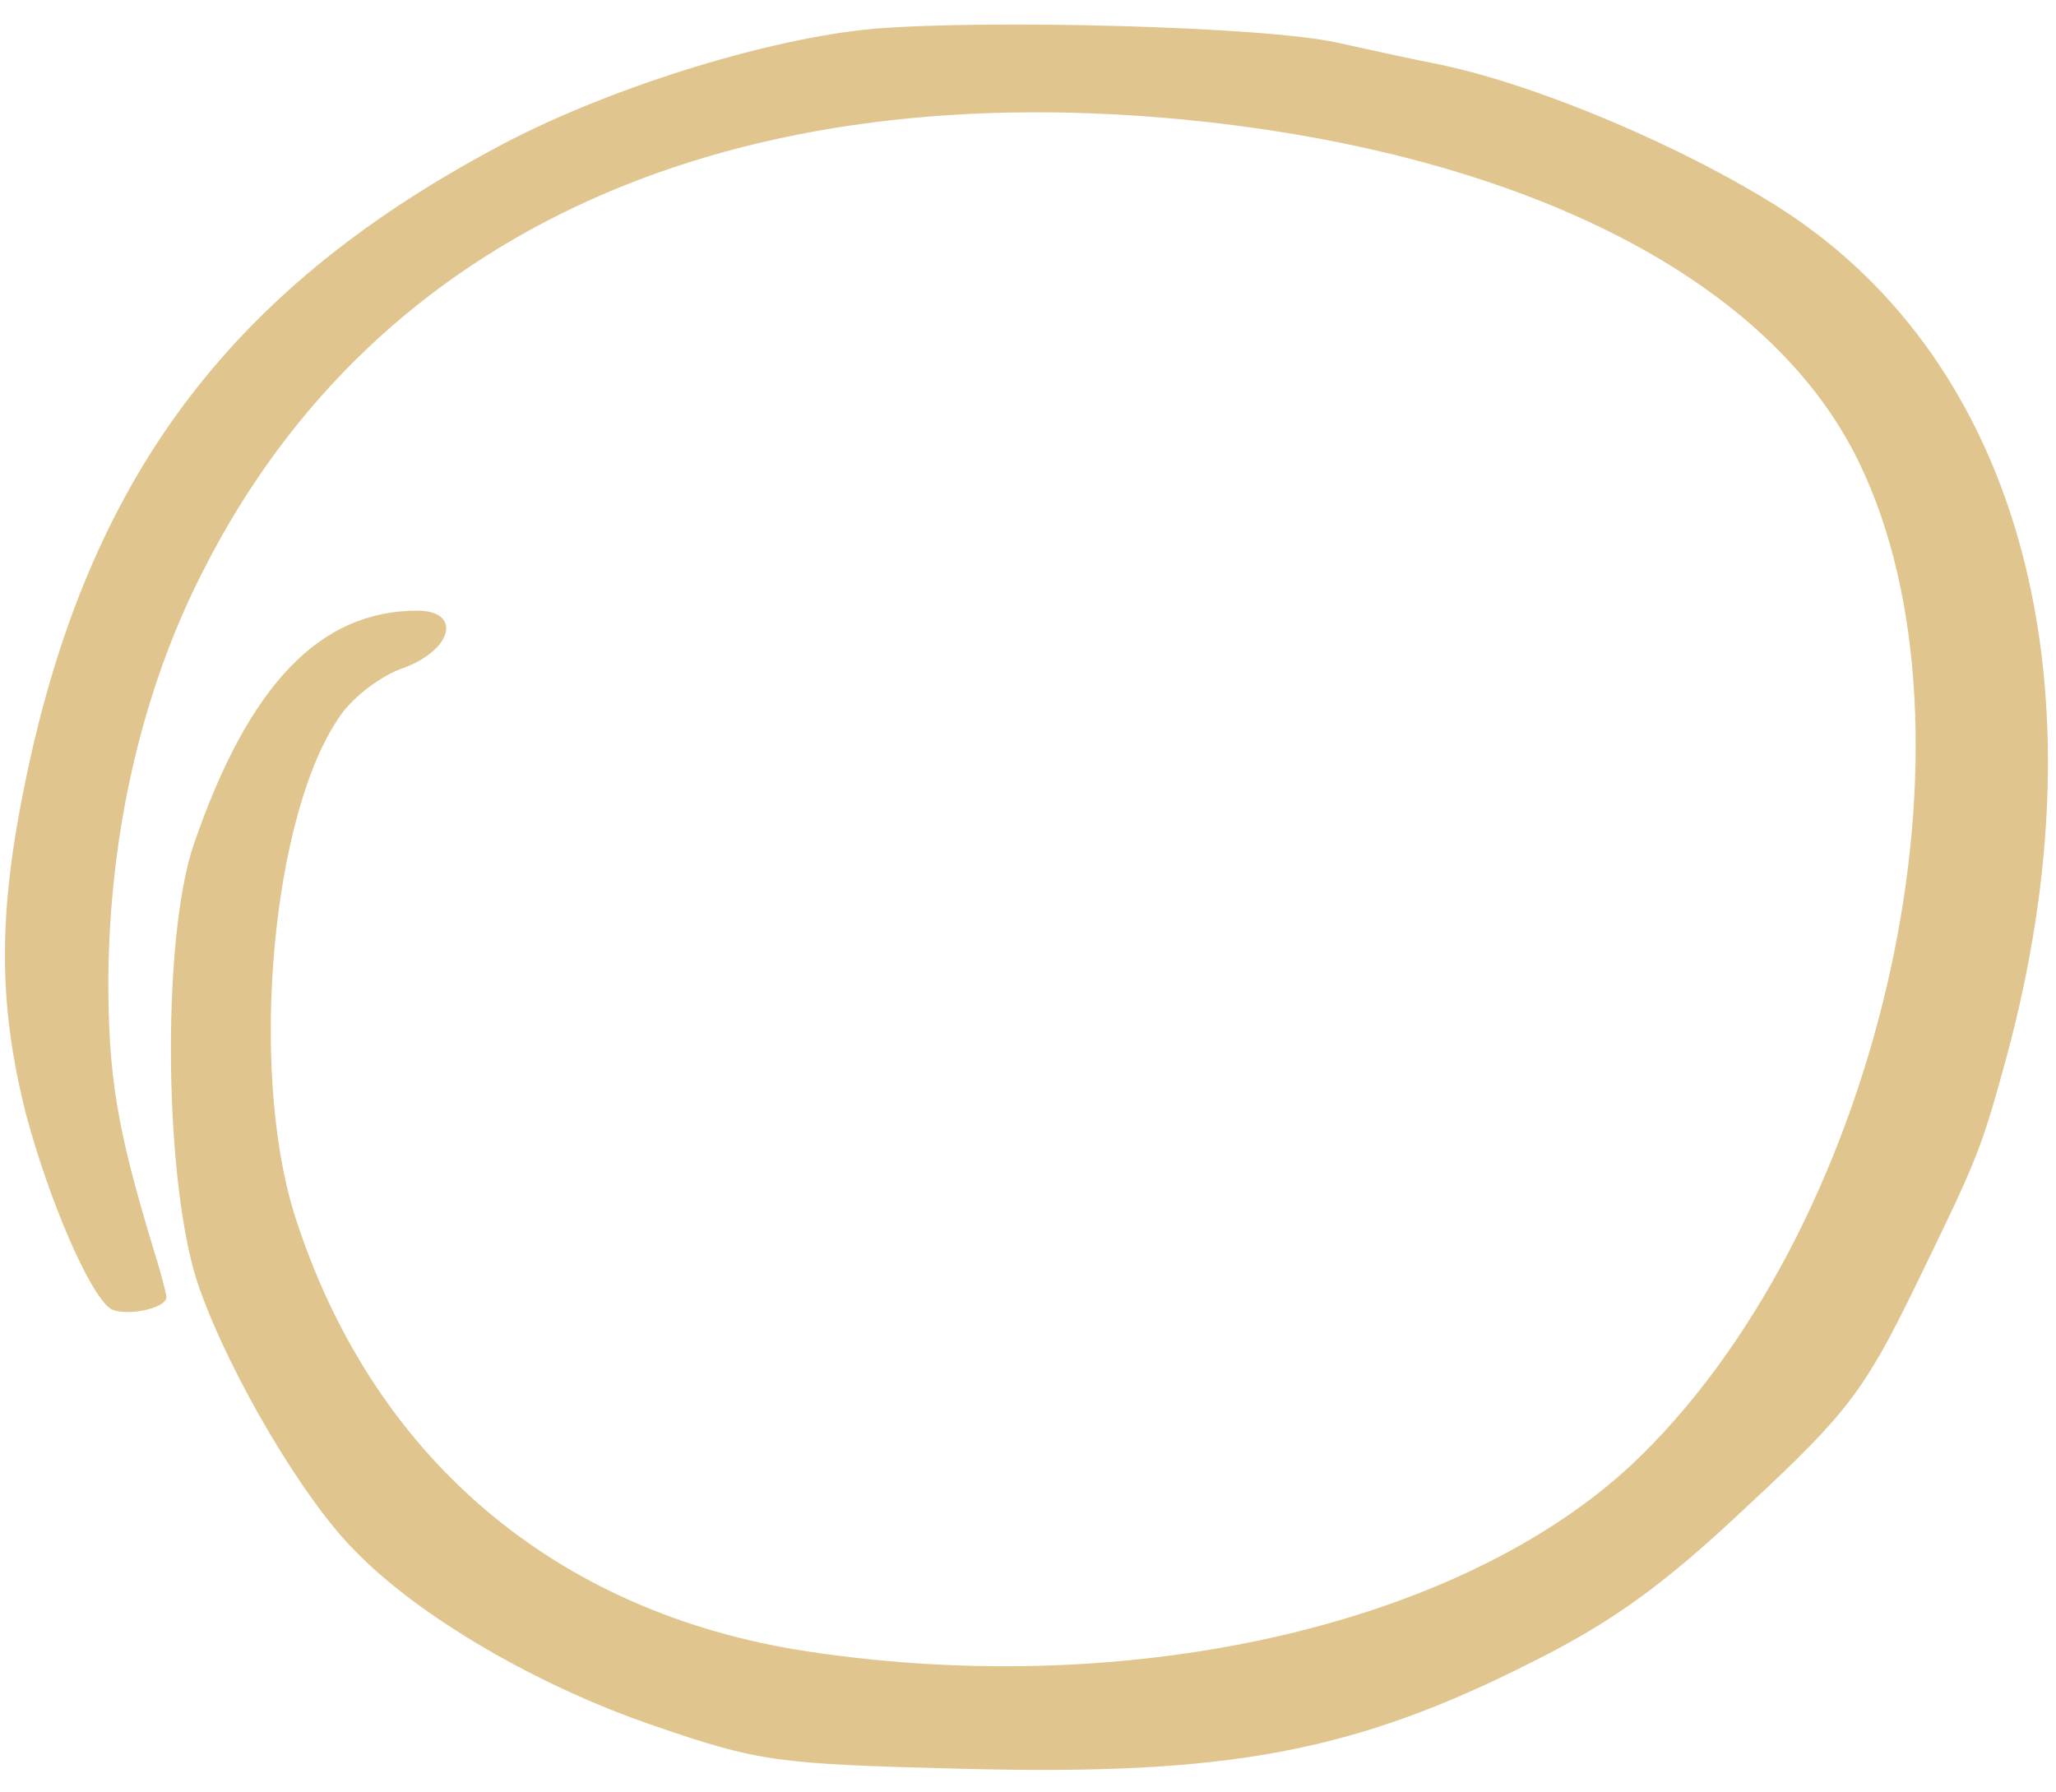 <?xml version="1.0" encoding="UTF-8"?> <svg xmlns="http://www.w3.org/2000/svg" width="70" height="61" viewBox="0 0 70 61" fill="none"><path d="M29.79 0.977C26.112 1.294 20.456 3.073 16.778 5.09C7.722 9.955 2.976 16.401 0.88 26.525C-0.069 31.073 -0.069 34.158 0.88 37.915C1.671 40.881 3.055 44.085 3.767 44.559C4.241 44.836 5.665 44.559 5.665 44.164C5.665 44.045 5.467 43.294 5.23 42.542C3.965 38.39 3.688 36.61 3.688 33.328C3.727 28.345 4.835 23.48 6.931 19.407C12.784 7.859 24.925 2.401 40.982 4.141C52.134 5.367 60.321 9.599 63.287 15.729C67.756 24.904 64.157 41.395 55.891 49.542C50.117 55.237 38.727 57.927 27.496 56.226C18.874 54.921 12.626 49.582 10.015 41.316C8.473 36.333 9.264 27.633 11.597 24.35C12.032 23.718 13.021 22.966 13.773 22.729C15.434 22.096 15.71 20.791 14.208 20.791C10.886 20.791 8.473 23.322 6.614 28.701C5.467 31.983 5.586 40.605 6.812 43.927C7.88 46.893 10.332 51.045 12.072 52.785C14.247 55.04 18.321 57.413 22.275 58.757C25.835 59.983 26.428 60.062 32.756 60.221C41.773 60.458 46.083 59.667 52.174 56.582C54.942 55.198 56.682 53.932 59.53 51.243C62.891 48.119 63.485 47.328 65.185 43.847C67.36 39.379 67.439 39.181 68.309 36.017C71.75 23.322 68.824 12.367 60.637 7.107C57.355 5.011 52.411 2.915 49.05 2.203C48.021 2.006 46.439 1.65 45.53 1.452C43.038 0.898 33.665 0.661 29.79 0.977Z" fill="#E0C58E"></path></svg> 